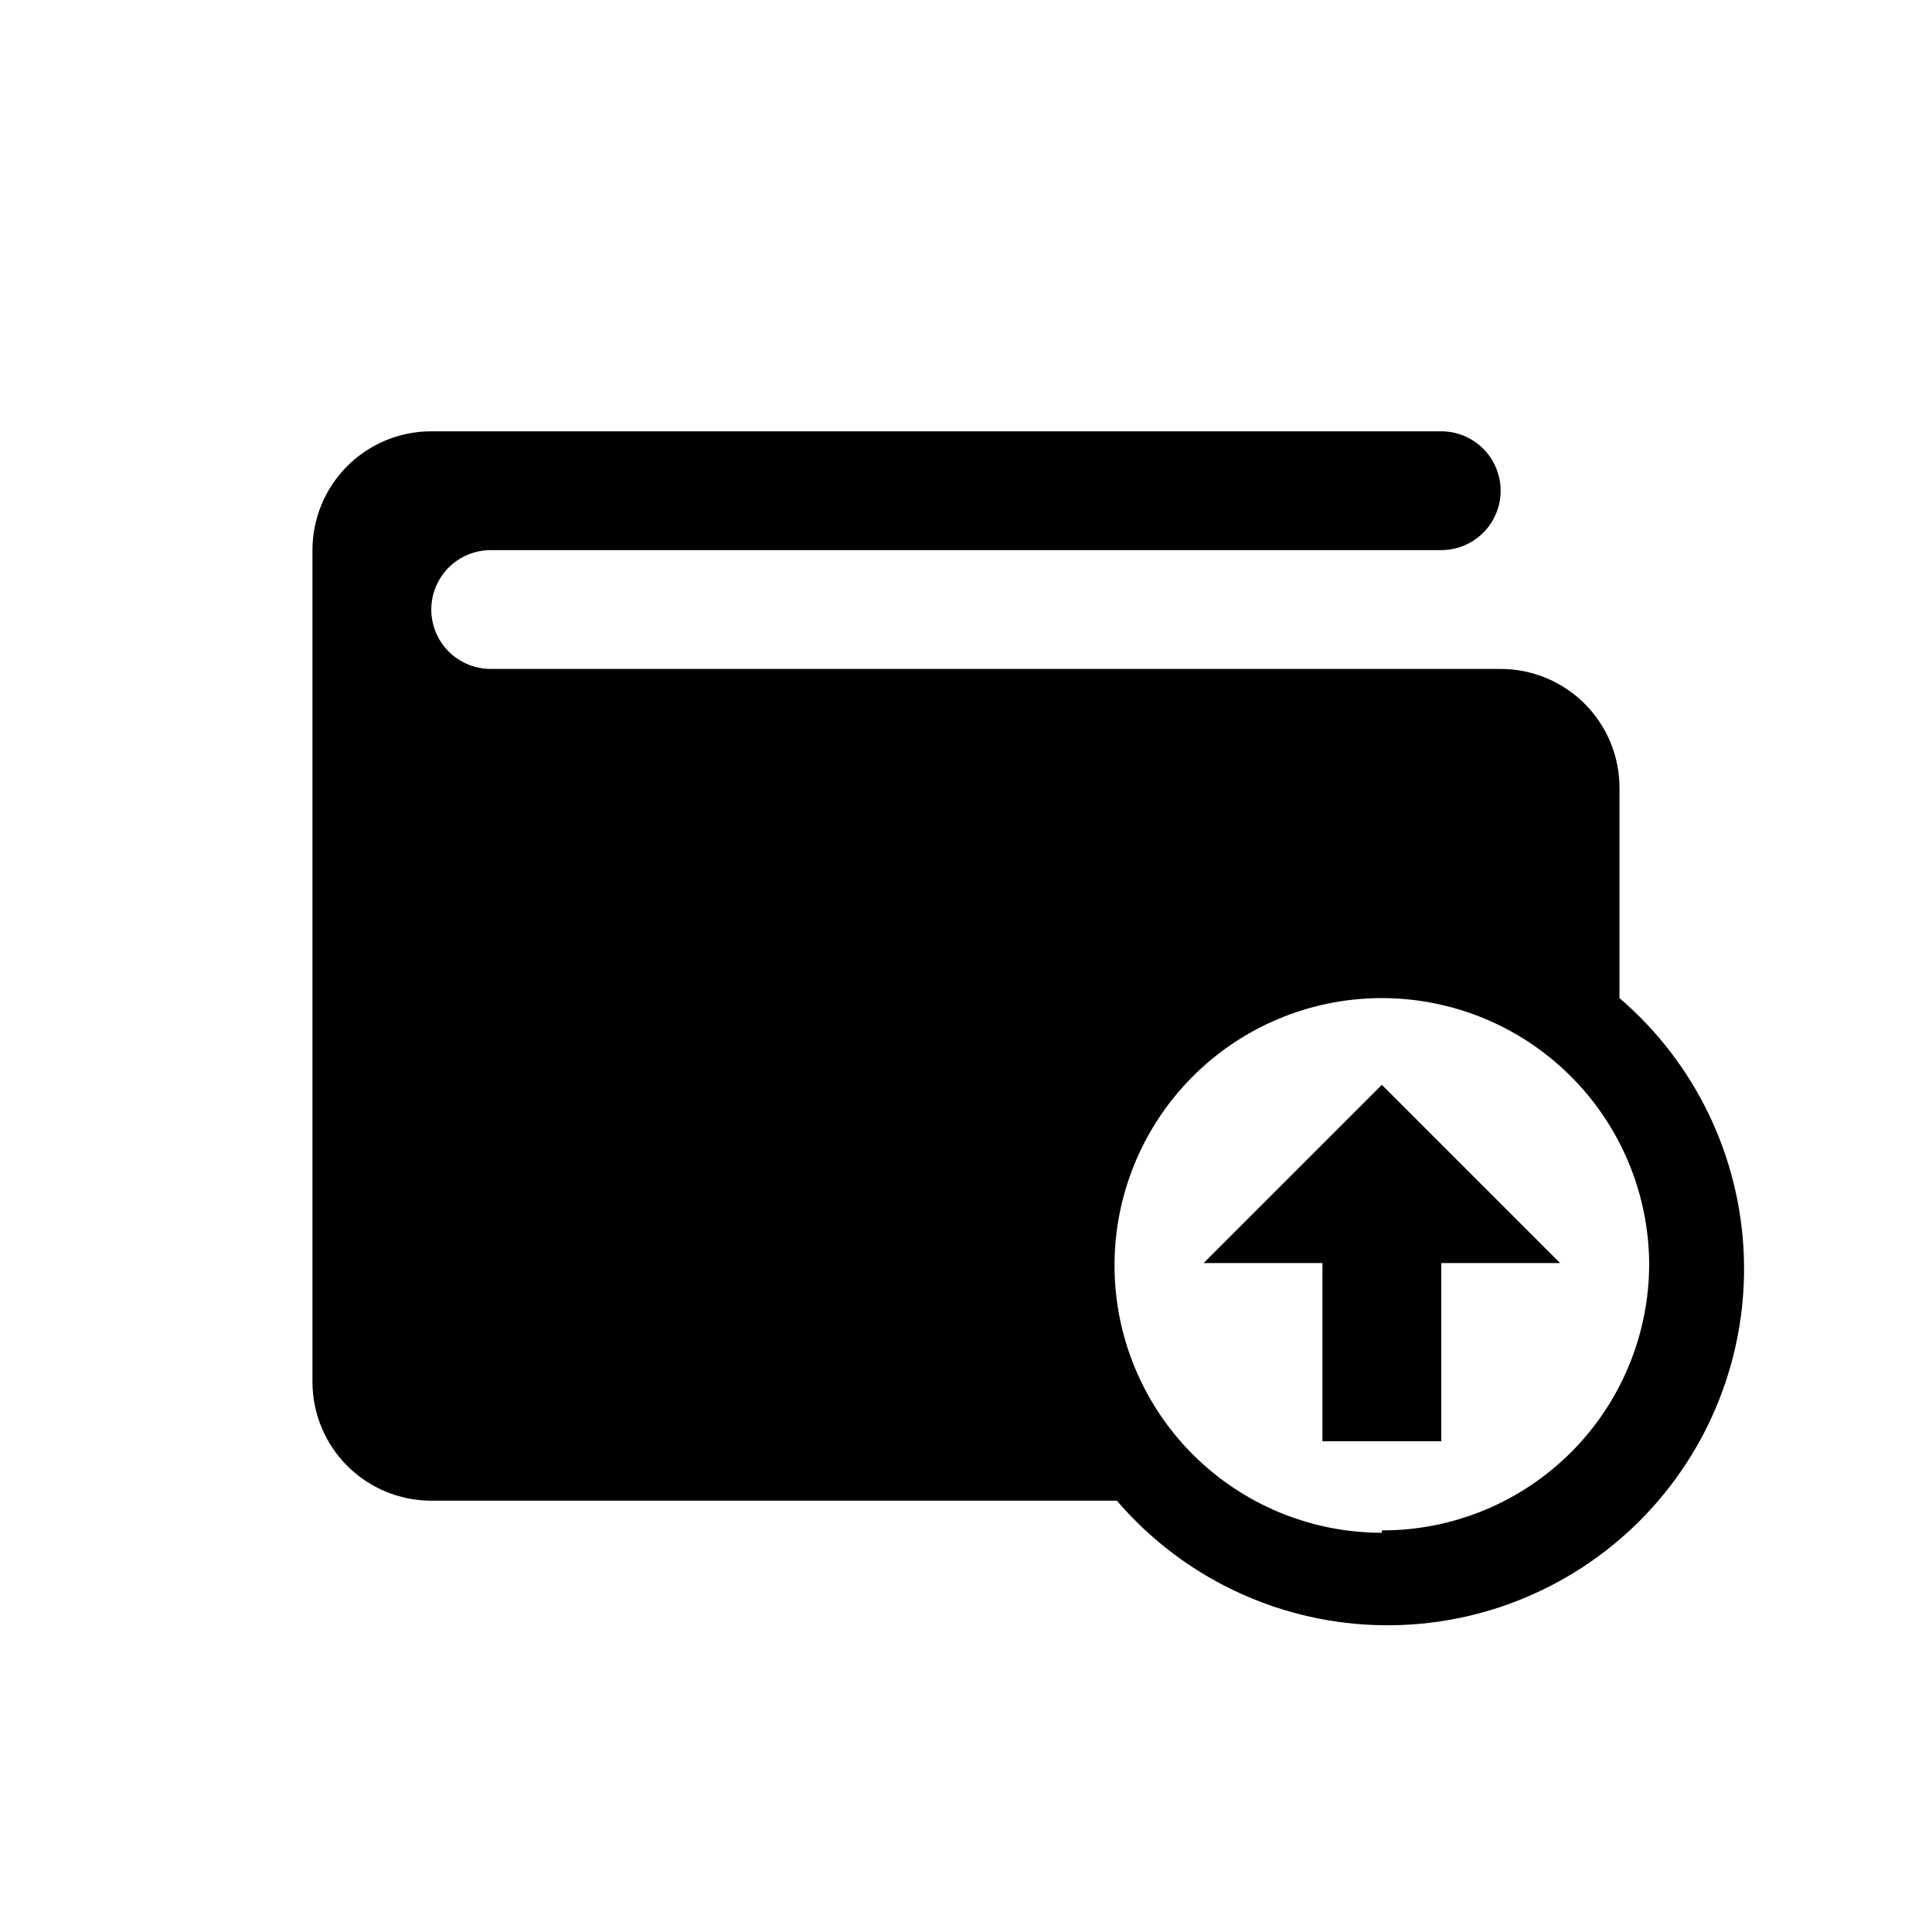 <?xml version="1.0" encoding="UTF-8"?>
<!-- The Best Svg Icon site in the world: iconSvg.co, Visit us! https://iconsvg.co -->
<svg fill="#000000" width="800px" height="800px" version="1.1" viewBox="144 144 512 512" xmlns="http://www.w3.org/2000/svg">
 <g>
  <path d="m573.18 408.5v-55.734c0-8.352-3.316-16.359-9.223-22.266-5.906-5.902-13.914-9.223-22.266-9.223h-267.65c-5.625 0-10.824-3-13.637-7.871s-2.812-10.871 0-15.742c2.812-4.875 8.012-7.875 13.637-7.875h251.9c5.625 0 10.824-3 13.637-7.871 2.812-4.871 2.812-10.871 0-15.742-2.812-4.871-8.012-7.875-13.637-7.875h-267.65c-8.352 0-16.359 3.32-22.266 9.223-5.902 5.906-9.223 13.914-9.223 22.266v220.42c0 8.352 3.32 16.359 9.223 22.266 5.906 5.906 13.914 9.223 22.266 9.223h181.69c17.121 19.992 41.805 31.934 68.105 32.949 26.297 1.016 51.828-8.988 70.441-27.598 18.609-18.613 28.613-44.145 27.598-70.441-1.016-26.301-12.957-50.984-32.949-68.105zm-62.977 141.7c-18.754 0-36.742-7.434-50.023-20.676-13.277-13.242-20.766-31.211-20.82-49.965-0.055-18.75 7.324-36.762 20.527-50.082 13.203-13.32 31.148-20.859 49.898-20.973 18.754-0.109 36.789 7.219 50.145 20.383 13.359 13.16 20.953 31.082 21.121 49.836 0.043 18.805-7.41 36.848-20.703 50.145-13.297 13.293-31.34 20.746-50.145 20.703z"/>
  <path d="m494.46 525.95h31.488v-47.23h31.488l-47.23-47.23-47.23 47.23h31.484z"/>
 </g>
</svg>